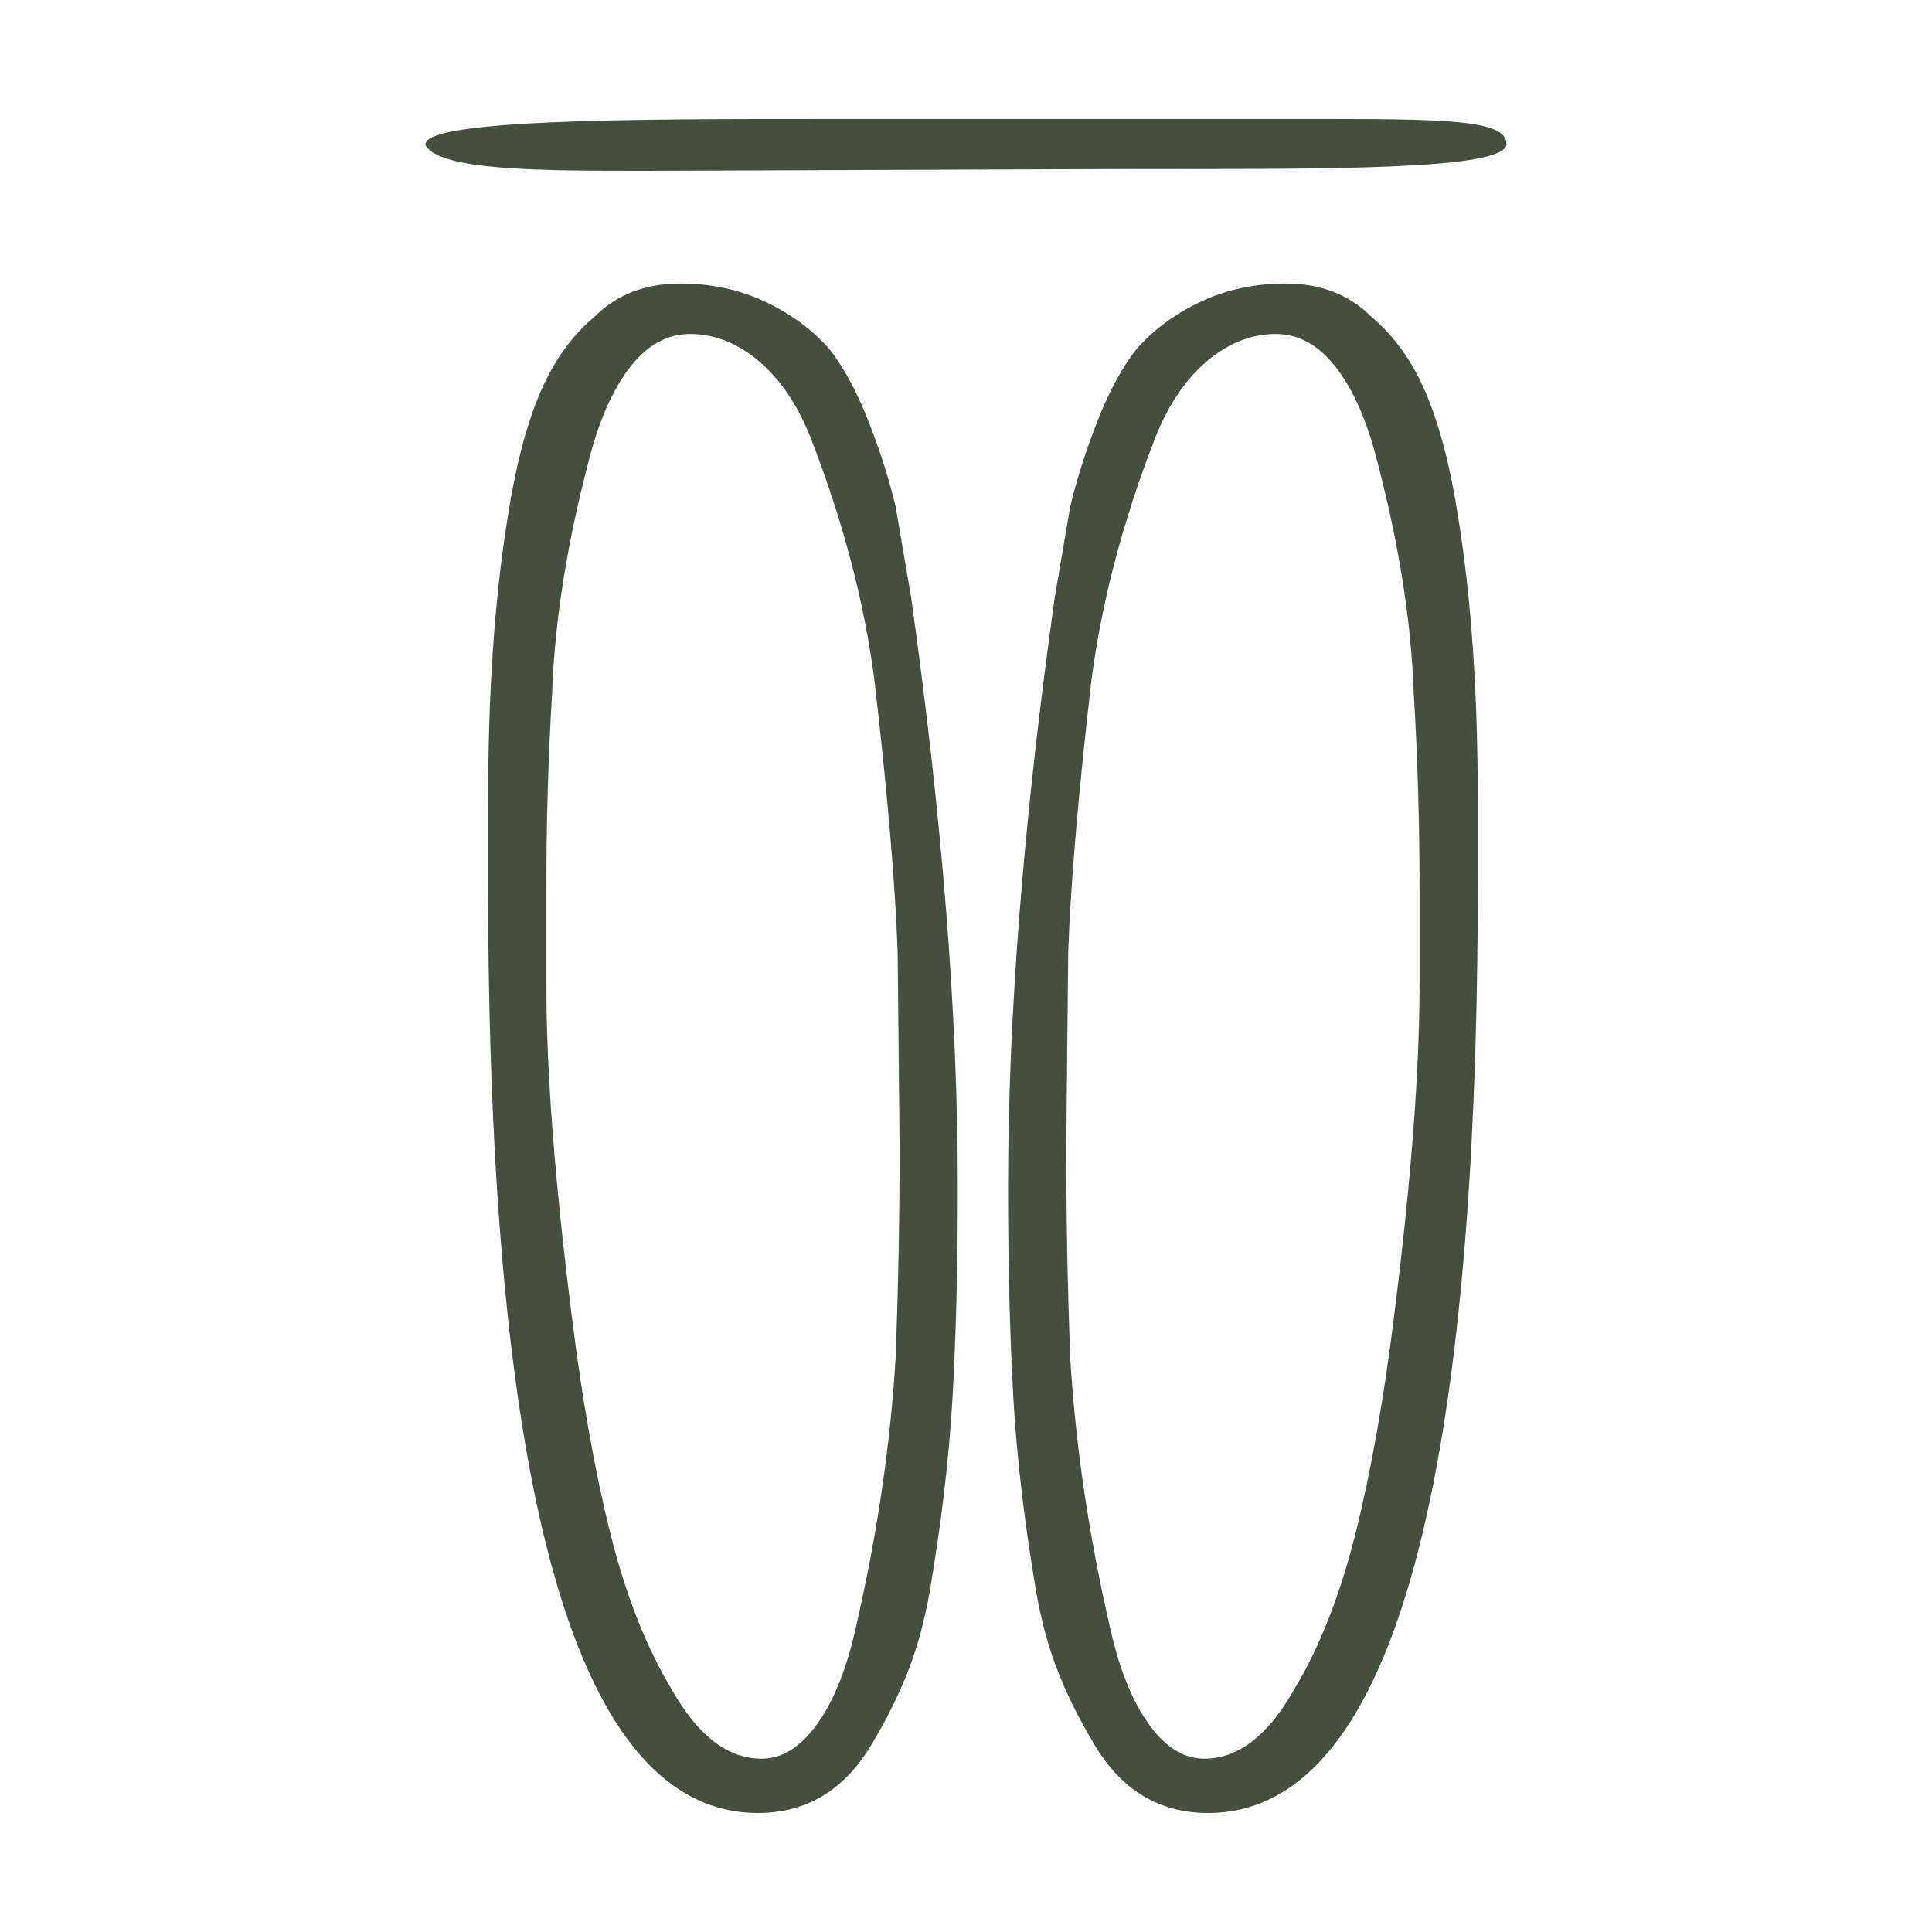 <?xml version="1.0" encoding="UTF-8"?>
<svg data-bbox="237.856 66.496 604.294 946.974" viewBox="0 0 1080 1080" xmlns="http://www.w3.org/2000/svg" data-type="color">
    <g>
        <path d="M237.98 81.49c-4.58-14.98 119.01-14.98 219.7-14.98h251.73c91.55 0 132.74-1 132.74 13.98S736.89 94.47 631.6 94.47l-270.03 1c-59.51 0-114.43 0-123.59-13.98" fill="#44503d" data-color="1"/>
        <path d="M272.84 491.6v-43.4c0-60.76 3.61-113.56 10.85-158.42 4.34-28.21 10.31-51.35 17.9-69.44 7.59-18.08 17.9-32.55 30.92-43.41 12.29-12.29 28.21-18.45 47.74-18.45 17.36 0 33.26 3.44 47.74 10.31 14.46 6.88 26.4 15.74 35.81 26.58 7.95 10.14 15.19 23.52 21.7 40.15 6.51 16.65 11.56 32.55 15.19 47.74l8.68 50.99q26.04 185.535 26.04 328.77v3.25c0 36.18-.73 69.45-2.17 99.82-1.46 36.18-5.42 74.15-11.94 113.93-2.9 19.53-7.05 36.53-12.48 50.99-5.42 14.48-12.48 28.94-21.16 43.4q-22.785 39.06-64.02 39.06c-100.56 0-150.82-173.96-150.82-521.9ZM457.3 963.05c9.39-13.37 16.63-32.01 21.7-55.88 11.56-50.62 18.8-100.18 21.7-148.65 1.44-39.06 2.17-77.04 2.17-113.93v-4.34l-1.08-108.5c-1.46-39.06-5.8-89.69-13.02-151.91-5.8-44.11-17.74-89.33-35.81-135.63-7.24-18.08-16.82-32.18-28.75-42.32-11.93-10.12-24.79-15.19-38.52-15.19-12.31 0-23.16 5.8-32.55 17.36-9.41 11.58-17 27.85-22.79 48.83-13.02 48.47-20.26 93.32-21.7 134.55-2.17 35.45-3.25 71.99-3.25 109.59v53.17c0 48.47 4.7 109.96 14.1 184.46 5.78 47.03 13.02 87.89 21.7 122.61s20.24 64.02 34.72 87.89c14.46 25.33 31.09 37.98 49.91 37.98 11.56 0 22.05-6.68 31.46-20.08Z" fill="#44503d" data-color="1"/>
        <path d="M826.09 491.6v-43.4c0-60.76-3.61-113.56-10.85-158.42-4.34-28.21-10.31-51.35-17.9-69.44-7.59-18.08-17.9-32.55-30.92-43.41-12.29-12.29-28.21-18.45-47.74-18.45-17.36 0-33.26 3.44-47.74 10.31-14.46 6.88-26.4 15.74-35.81 26.58-7.95 10.14-15.19 23.52-21.7 40.15-6.51 16.65-11.56 32.55-15.19 47.74l-8.68 50.99q-26.04 185.535-26.04 328.77v3.25c0 36.18.73 69.45 2.17 99.82 1.46 36.18 5.42 74.15 11.94 113.93 2.9 19.53 7.05 36.53 12.48 50.99 5.42 14.48 12.48 28.94 21.16 43.4q22.785 39.06 64.02 39.06c100.56 0 150.82-173.96 150.82-521.9ZM641.63 963.05c-9.39-13.37-16.63-32.01-21.7-55.88-11.56-50.62-18.8-100.18-21.7-148.65-1.44-39.06-2.17-77.04-2.17-113.93v-4.34l1.08-108.5c1.46-39.06 5.8-89.69 13.02-151.91 5.8-44.11 17.74-89.33 35.81-135.63 7.24-18.08 16.82-32.18 28.75-42.32 11.93-10.12 24.79-15.19 38.52-15.19 12.31 0 23.16 5.8 32.55 17.36 9.41 11.58 17 27.85 22.79 48.83 13.02 48.47 20.26 93.32 21.7 134.55 2.17 35.45 3.25 71.99 3.25 109.59v53.17c0 48.47-4.7 109.96-14.1 184.46-5.78 47.03-13.02 87.89-21.7 122.61s-20.24 64.02-34.72 87.89c-14.46 25.33-31.09 37.98-49.91 37.98-11.56 0-22.05-6.68-31.46-20.08Z" fill="#44503d" data-color="1"/>
    </g>
</svg>

